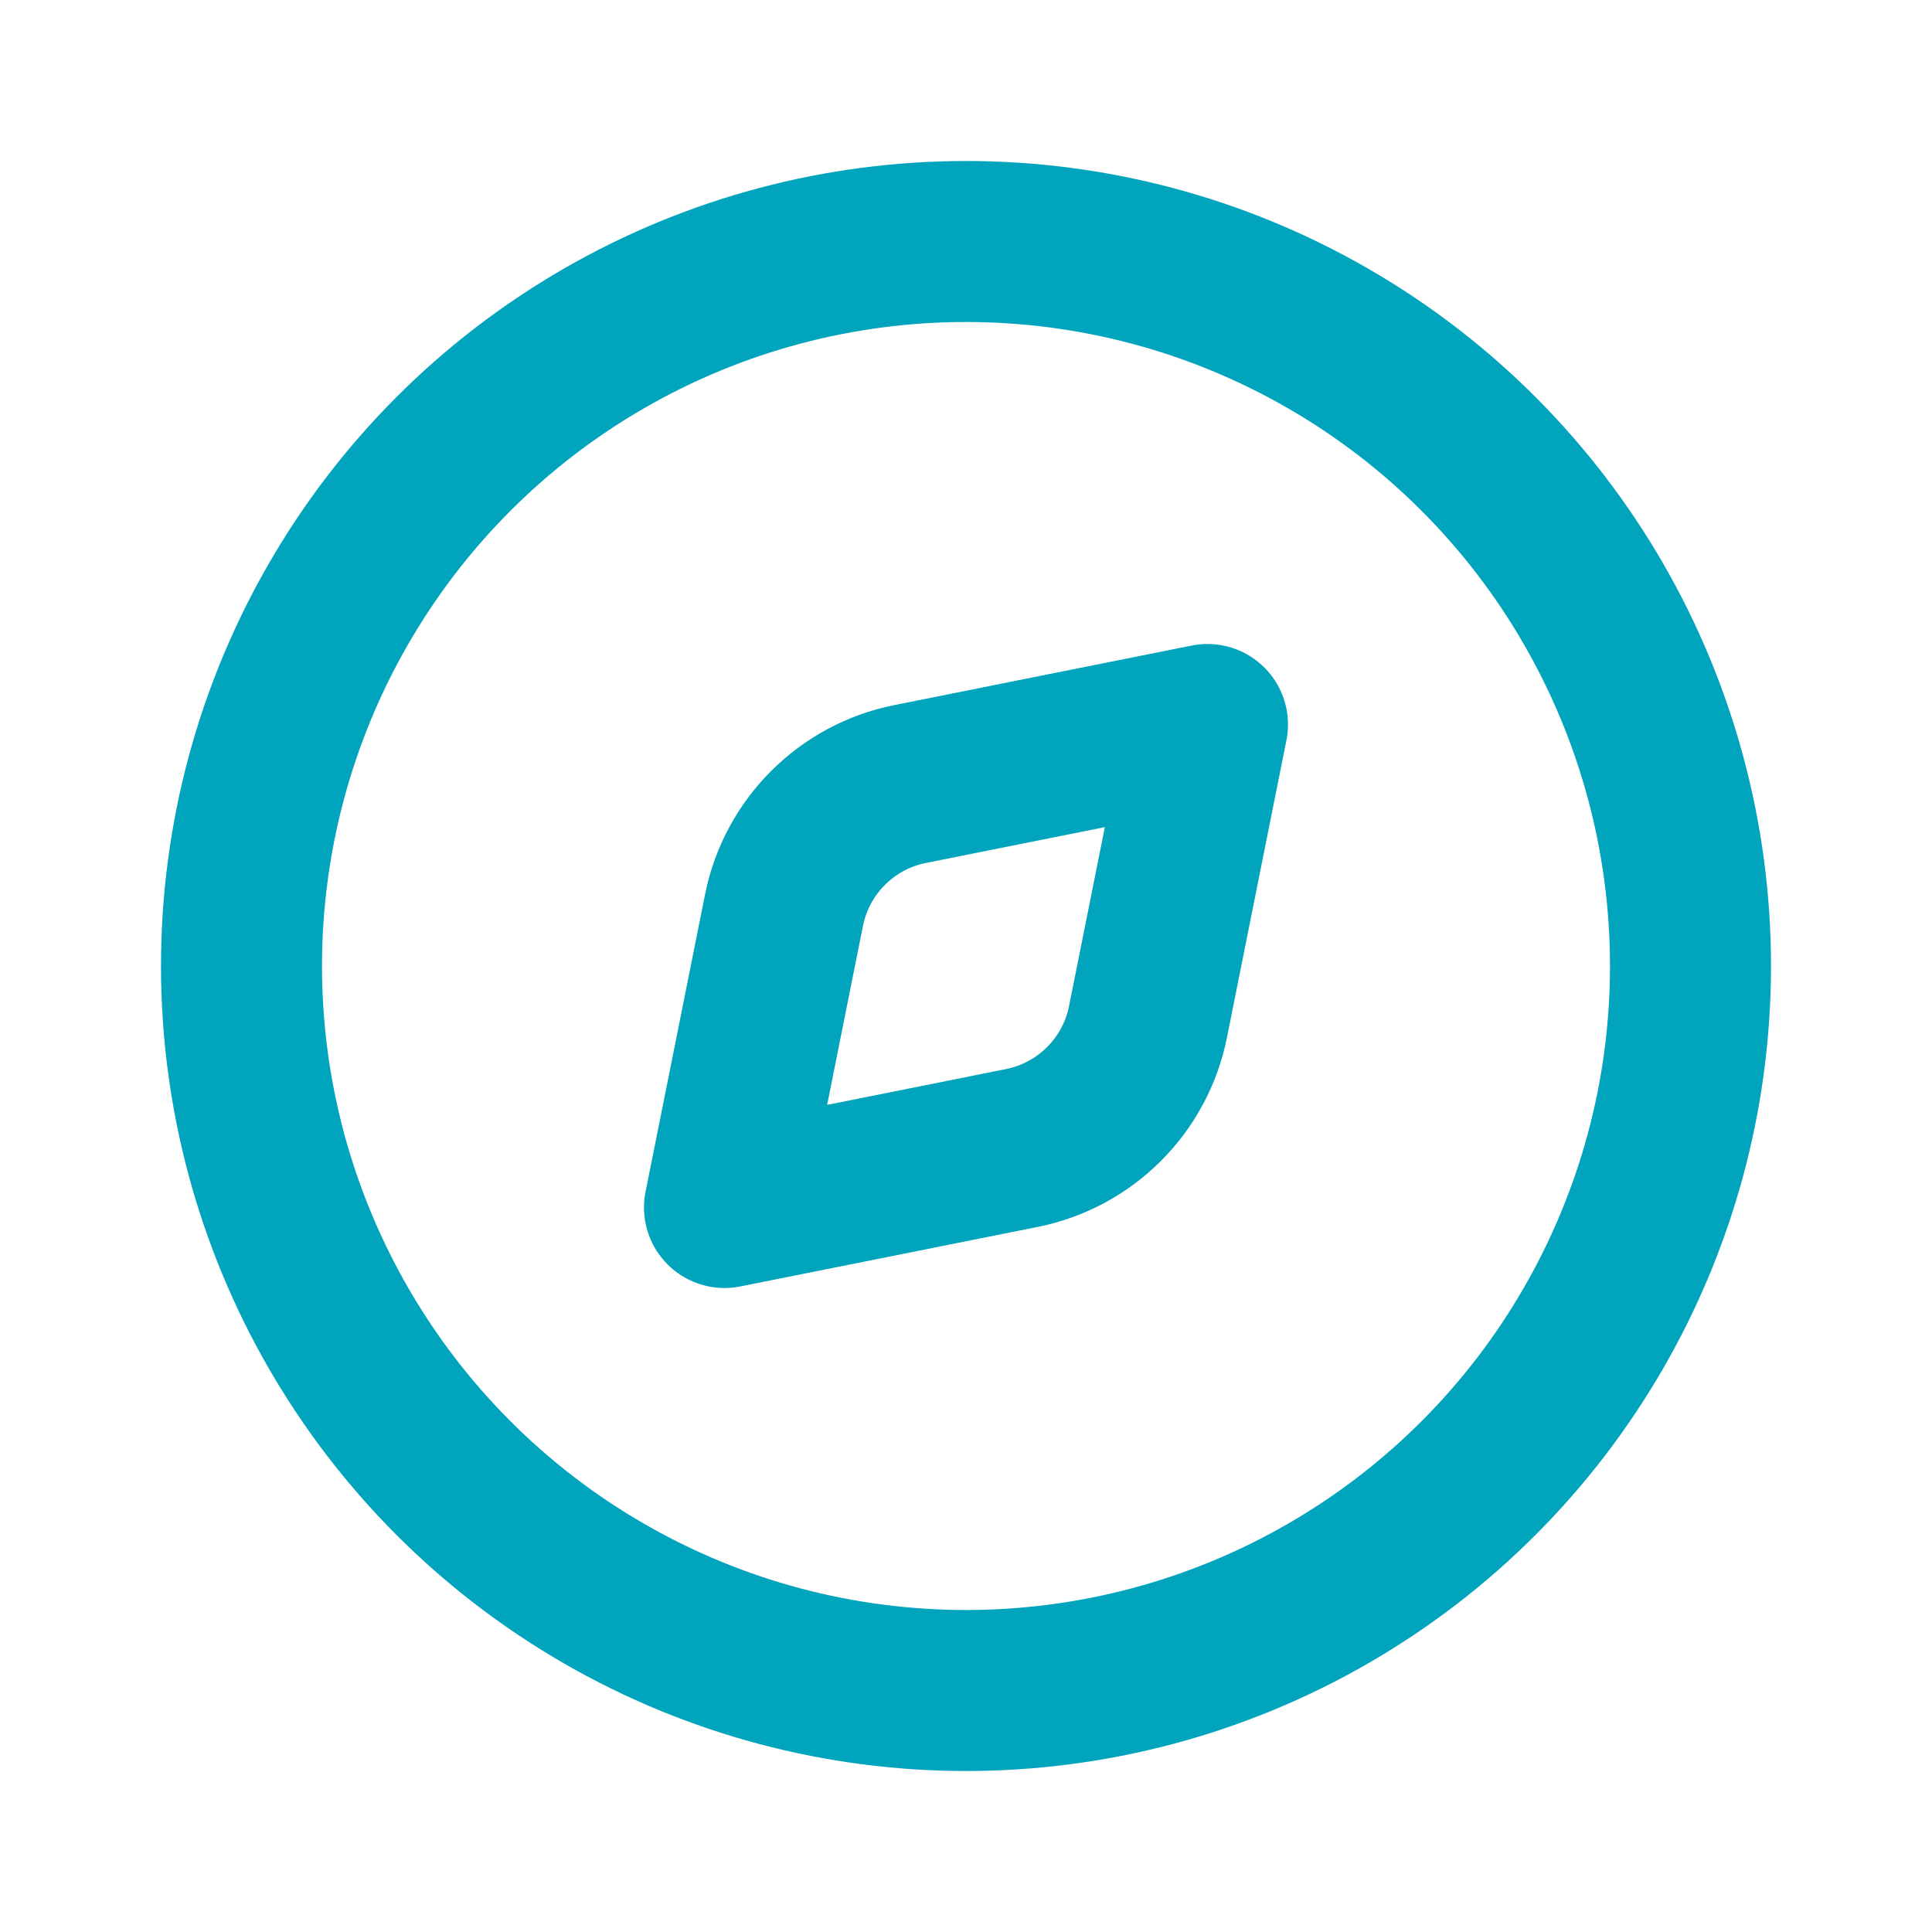 <svg width="24" height="24" viewBox="0 0 24 24" fill="none" xmlns="http://www.w3.org/2000/svg">
<g id="Icon Frame">
<circle id="Ellipse 14" cx="12" cy="12" r="9" stroke="#00A4BC" stroke-width="2" stroke-linecap="round" stroke-linejoin="round"/>
<path id="Vector 33" d="M11.307 9.739L15 9L14.261 12.693C14.103 13.484 13.484 14.103 12.693 14.261L9 15L9.739 11.307C9.897 10.516 10.516 9.897 11.307 9.739Z" stroke="#00A4BC" stroke-width="2" stroke-linecap="round" stroke-linejoin="round"/>
</g>
</svg>

